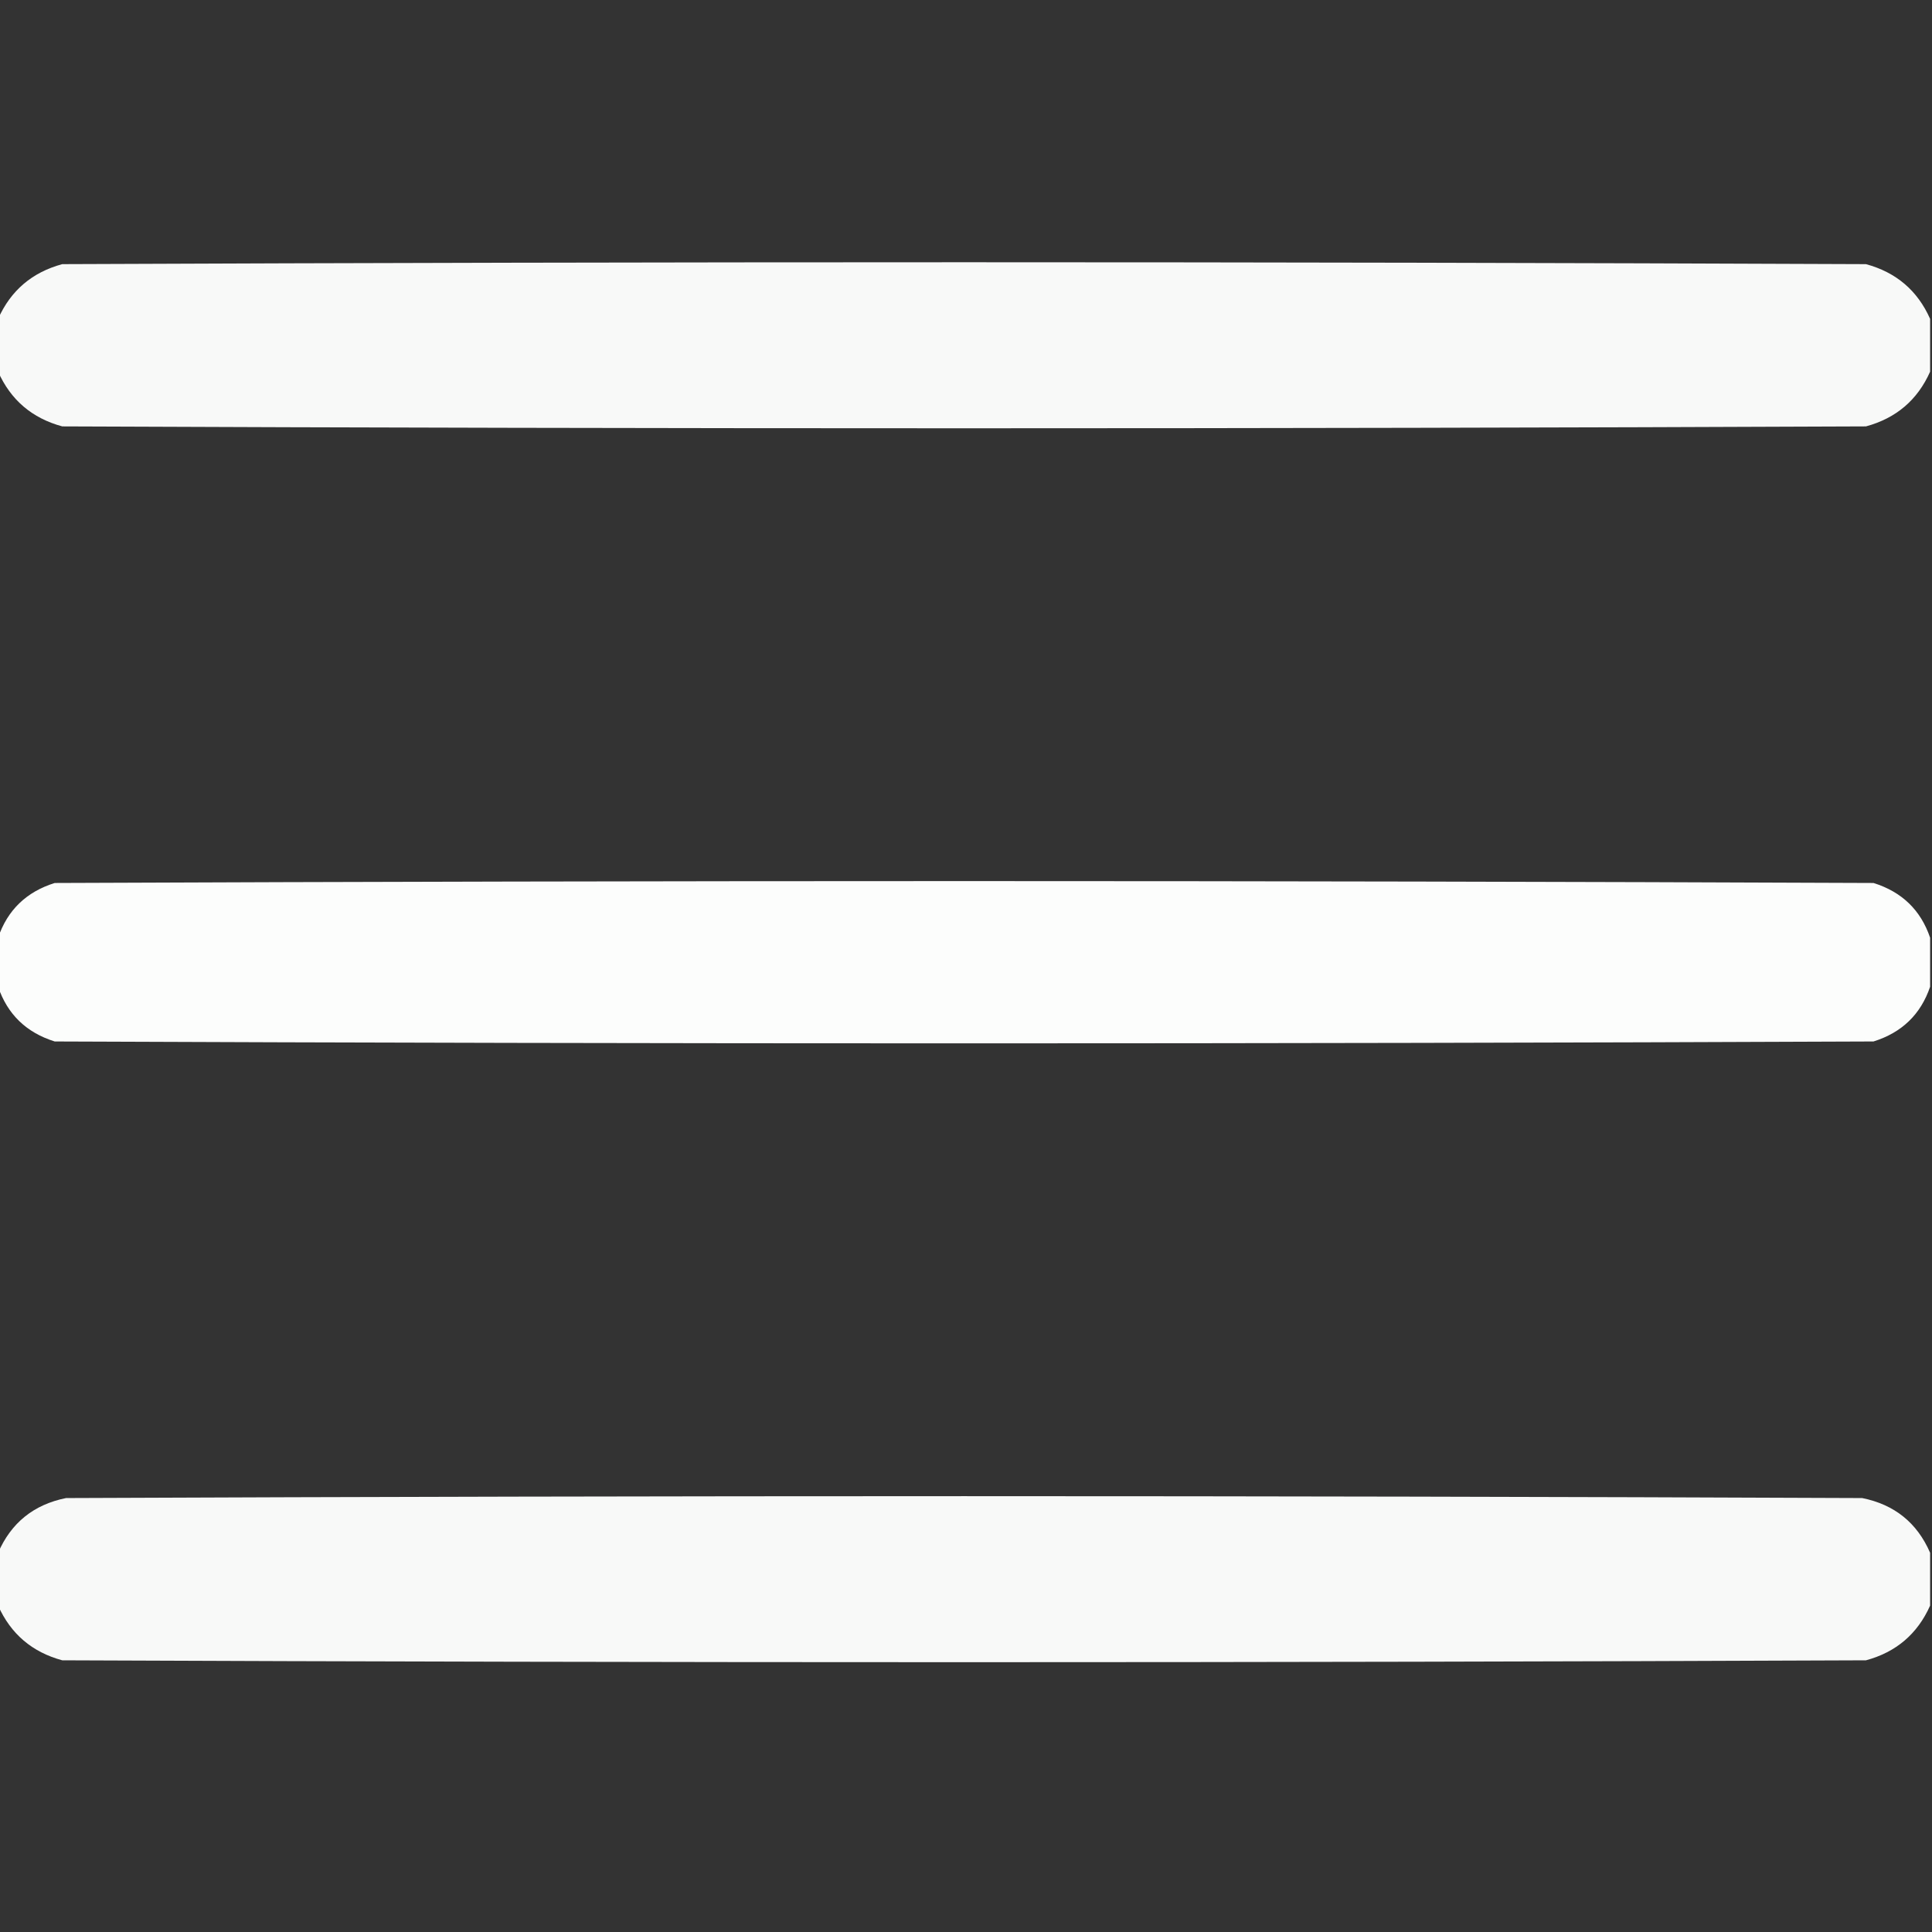 <svg xmlns="http://www.w3.org/2000/svg" xmlns:xlink="http://www.w3.org/1999/xlink" width="512" height="512" style="shape-rendering:geometricPrecision; text-rendering:geometricPrecision; image-rendering:optimizeQuality; fill-rule:evenodd; clip-rule:evenodd"><rect width="100%" height="100%" fill="#333333" stroke="none"/><g><path style="opacity:0.968" fill="#fefffe" d="M511.5 84.5C511.5 89.167 511.5 93.833 511.5 98.5 508.165 105.997 502.498 110.831 494.5 113 335.167 113.667 175.833 113.667 16.5 113c-7.998-2.169-13.665-7.003-17-14.5C-.5 93.833-.5 89.167-.5 84.5 2.835 77.003 8.502 72.169 16.5 70 175.833 69.333 335.167 69.333 494.5 70 502.498 72.169 508.165 77.003 511.5 84.5z"/></g><g><path style="opacity:0.989" fill="#fefffe" d="M511.5 248.5c0 4.333.0 8.667.0 13C509.016 268.816 504.016 273.649 496.5 276 335.833 276.667 175.167 276.667 14.5 276 6.984 273.649 1.984 268.816-.5 261.5-.5 257.167-.5 252.833-.5 248.5c2.484-7.316 7.484-12.149 15-14.5C175.167 233.333 335.833 233.333 496.5 234 504.016 236.351 509.016 241.184 511.5 248.5z"/></g><g><path style="opacity:0.968" fill="#fefffe" d="M511.5 411.5C511.5 416.167 511.5 420.833 511.5 425.5 508.157 433.006 502.49 437.84 494.5 440 335.167 440.667 175.833 440.667 16.5 440 8.51 437.84 2.843 433.006-.5 425.5-.5 420.833-.5 416.167-.5 411.5 2.948 403.556 8.948 398.723 17.5 397 176.167 396.333 334.833 396.333 493.5 397 502.052 398.723 508.052 403.556 511.5 411.5z"/></g></svg>